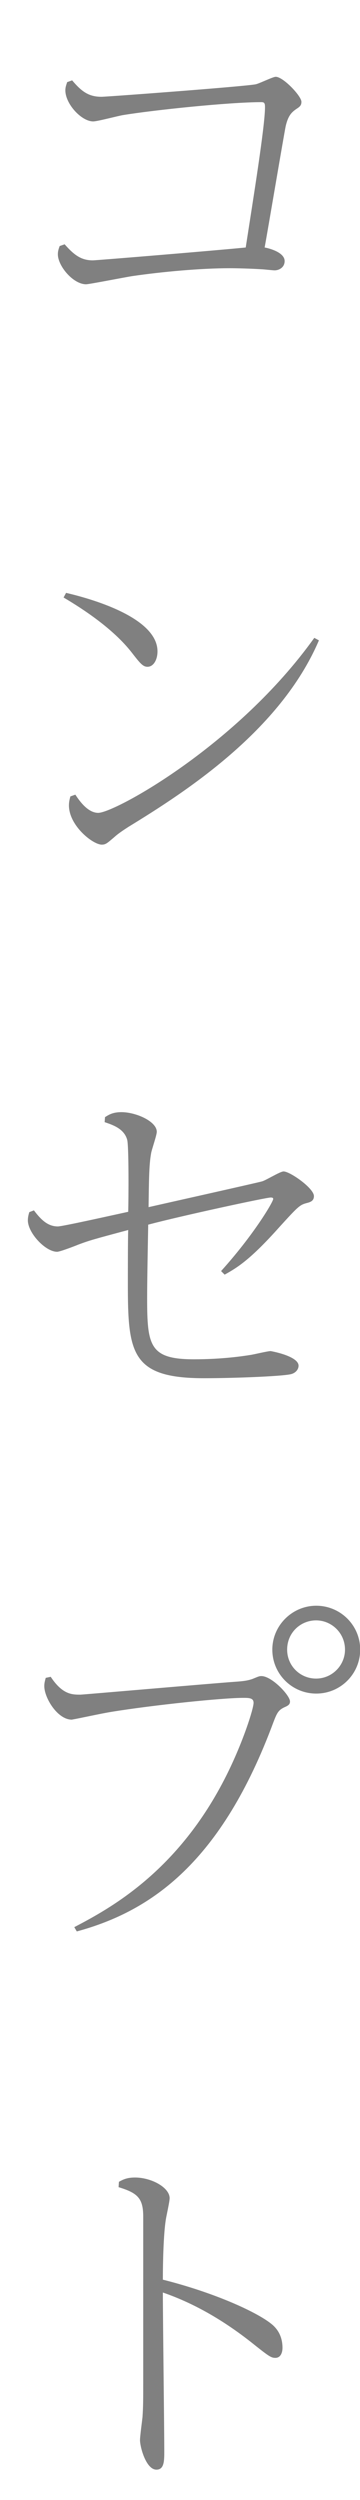 <?xml version="1.0" encoding="UTF-8"?>
<svg id="_レイヤー_2" data-name="レイヤー_2" xmlns="http://www.w3.org/2000/svg" viewBox="0 0 20.16 140">
  <defs>
    <style>
      .cls-1 {
        fill: gray;
      }
    </style>
  </defs>
  <g id="_トップページ" data-name="トップページ">
    <g>
      <path class="cls-1" d="M3.62,13.68c.56.64.96.9,1.58.9.18,0,6.5-.52,8.56-.72.42-2.72,1.08-6.8,1.08-7.86,0-.22-.04-.28-.2-.28-1.8,0-6,.44-7.72.72-.28.04-1.46.36-1.7.36-.66,0-1.56-.98-1.56-1.74,0-.2.06-.32.1-.46l.28-.1c.54.64.94.92,1.64.92.32,0,8.06-.58,8.64-.7.2-.04.96-.42,1.12-.42.42,0,1.44,1.08,1.44,1.4,0,.18-.06.26-.28.4-.26.18-.46.36-.6.96-.1.48-1.02,5.94-1.18,6.8.14.02,1.12.24,1.12.76,0,.36-.32.52-.56.52-.12,0-.62-.06-.72-.06-.6-.04-1.42-.06-1.8-.06-1.62,0-3.8.2-5.44.44-.4.06-2.42.46-2.6.46-.72,0-1.58-1.02-1.58-1.68,0-.2.06-.34.1-.46l.28-.1Z"/>
      <path class="cls-1" d="M3.7,33.2c.76.18,5.12,1.22,5.12,3.28,0,.46-.22.86-.56.86-.26,0-.42-.2-.9-.82-1.02-1.3-2.68-2.4-3.8-3.06l.14-.26ZM4.22,44.5c.26.4.72,1.02,1.28,1.02.92,0,7.8-3.78,12.1-9.8l.26.14c-2.16,5.06-7.46,8.48-10.66,10.44-.12.08-.54.34-.8.58-.4.34-.48.42-.7.42-.5,0-1.84-1.06-1.84-2.2,0-.2.04-.34.08-.5l.28-.1Z"/>
      <path class="cls-1" d="M12.38,71.18c1.84-2.04,2.92-3.88,2.92-4.04,0-.08-.1-.08-.14-.08-.26,0-4.98,1.02-6.86,1.52-.02,1.12-.06,3.08-.06,4.12,0,2.66.14,3.42,2.62,3.42,1.6,0,2.76-.18,3.14-.24.18-.02.98-.22,1.16-.22.54.1,1.56.38,1.56.82,0,.2-.16.42-.46.48-.58.12-3.22.22-4.84.22-4.08,0-4.26-1.42-4.26-5.28,0-.4,0-2.66.02-3.02-1.94.52-2.16.58-2.8.82-.14.06-1.02.4-1.18.4-.66,0-1.64-1.06-1.64-1.76,0-.18.04-.32.08-.46l.26-.1c.42.56.8.9,1.34.9.26,0,3.2-.66,3.94-.82.02-.68.04-3.72-.06-4.04-.18-.64-.86-.84-1.26-.98l.02-.28c.22-.14.44-.28.92-.28.82,0,1.98.52,1.98,1.1,0,.2-.3,1.04-.32,1.22-.12.66-.12,1.64-.14,3,.34-.08,6.24-1.4,6.34-1.44.2-.04,1.02-.56,1.22-.56.36,0,1.7.94,1.7,1.38,0,.28-.2.34-.44.4-.36.1-.48.22-1.48,1.32-1.64,1.84-2.36,2.28-3.08,2.68l-.2-.2Z"/>
      <path class="cls-1" d="M2.84,93.9c.66,1,1.2,1,1.66,1,.14,0,7.26-.62,8.64-.72.64-.04.82-.1,1-.16.34-.14.38-.16.5-.16.58,0,1.6,1.08,1.6,1.42,0,.14-.06.22-.3.32-.34.16-.42.3-.62.82-2.9,7.84-6.82,10.6-11.02,11.74l-.14-.24c1.98-1.04,5.82-3.1,8.52-8.5.94-1.88,1.52-3.74,1.52-4.06,0-.28-.26-.28-.58-.28-1.16,0-5.02.4-7.36.78-.62.1-1.78.36-2.24.44-.8,0-1.54-1.22-1.54-1.88,0-.18.04-.3.08-.46l.28-.06ZM20.17,92.38c0,1.36-1.1,2.46-2.46,2.46s-2.46-1.1-2.46-2.46,1.12-2.46,2.46-2.46,2.46,1.08,2.46,2.46ZM16.08,92.38c0,.9.72,1.62,1.62,1.62s1.62-.74,1.62-1.62c0-.94-.76-1.64-1.62-1.64s-1.62.68-1.62,1.64Z"/>
      <path class="cls-1" d="M6.66,122.18c.22-.12.44-.24.9-.24.92,0,1.94.56,1.94,1.16,0,.2-.2,1.06-.22,1.24-.12.78-.16,2.3-.16,3.32,2.86.72,5.24,1.8,6.08,2.48.5.4.62.92.62,1.34,0,.22-.08.56-.4.56-.24,0-.36-.08-1.36-.88-1.5-1.18-3.14-2.16-4.94-2.78,0,1.4.08,7.62.08,8.88,0,.54,0,1.04-.44,1.04-.58,0-.92-1.26-.92-1.66,0-.2.12-1.1.14-1.28.04-.6.04-1,.04-1.9v-9.34c0-1.04-.34-1.32-1.38-1.64l.02-.3Z"/>
    </g>
  </g>
</svg>
